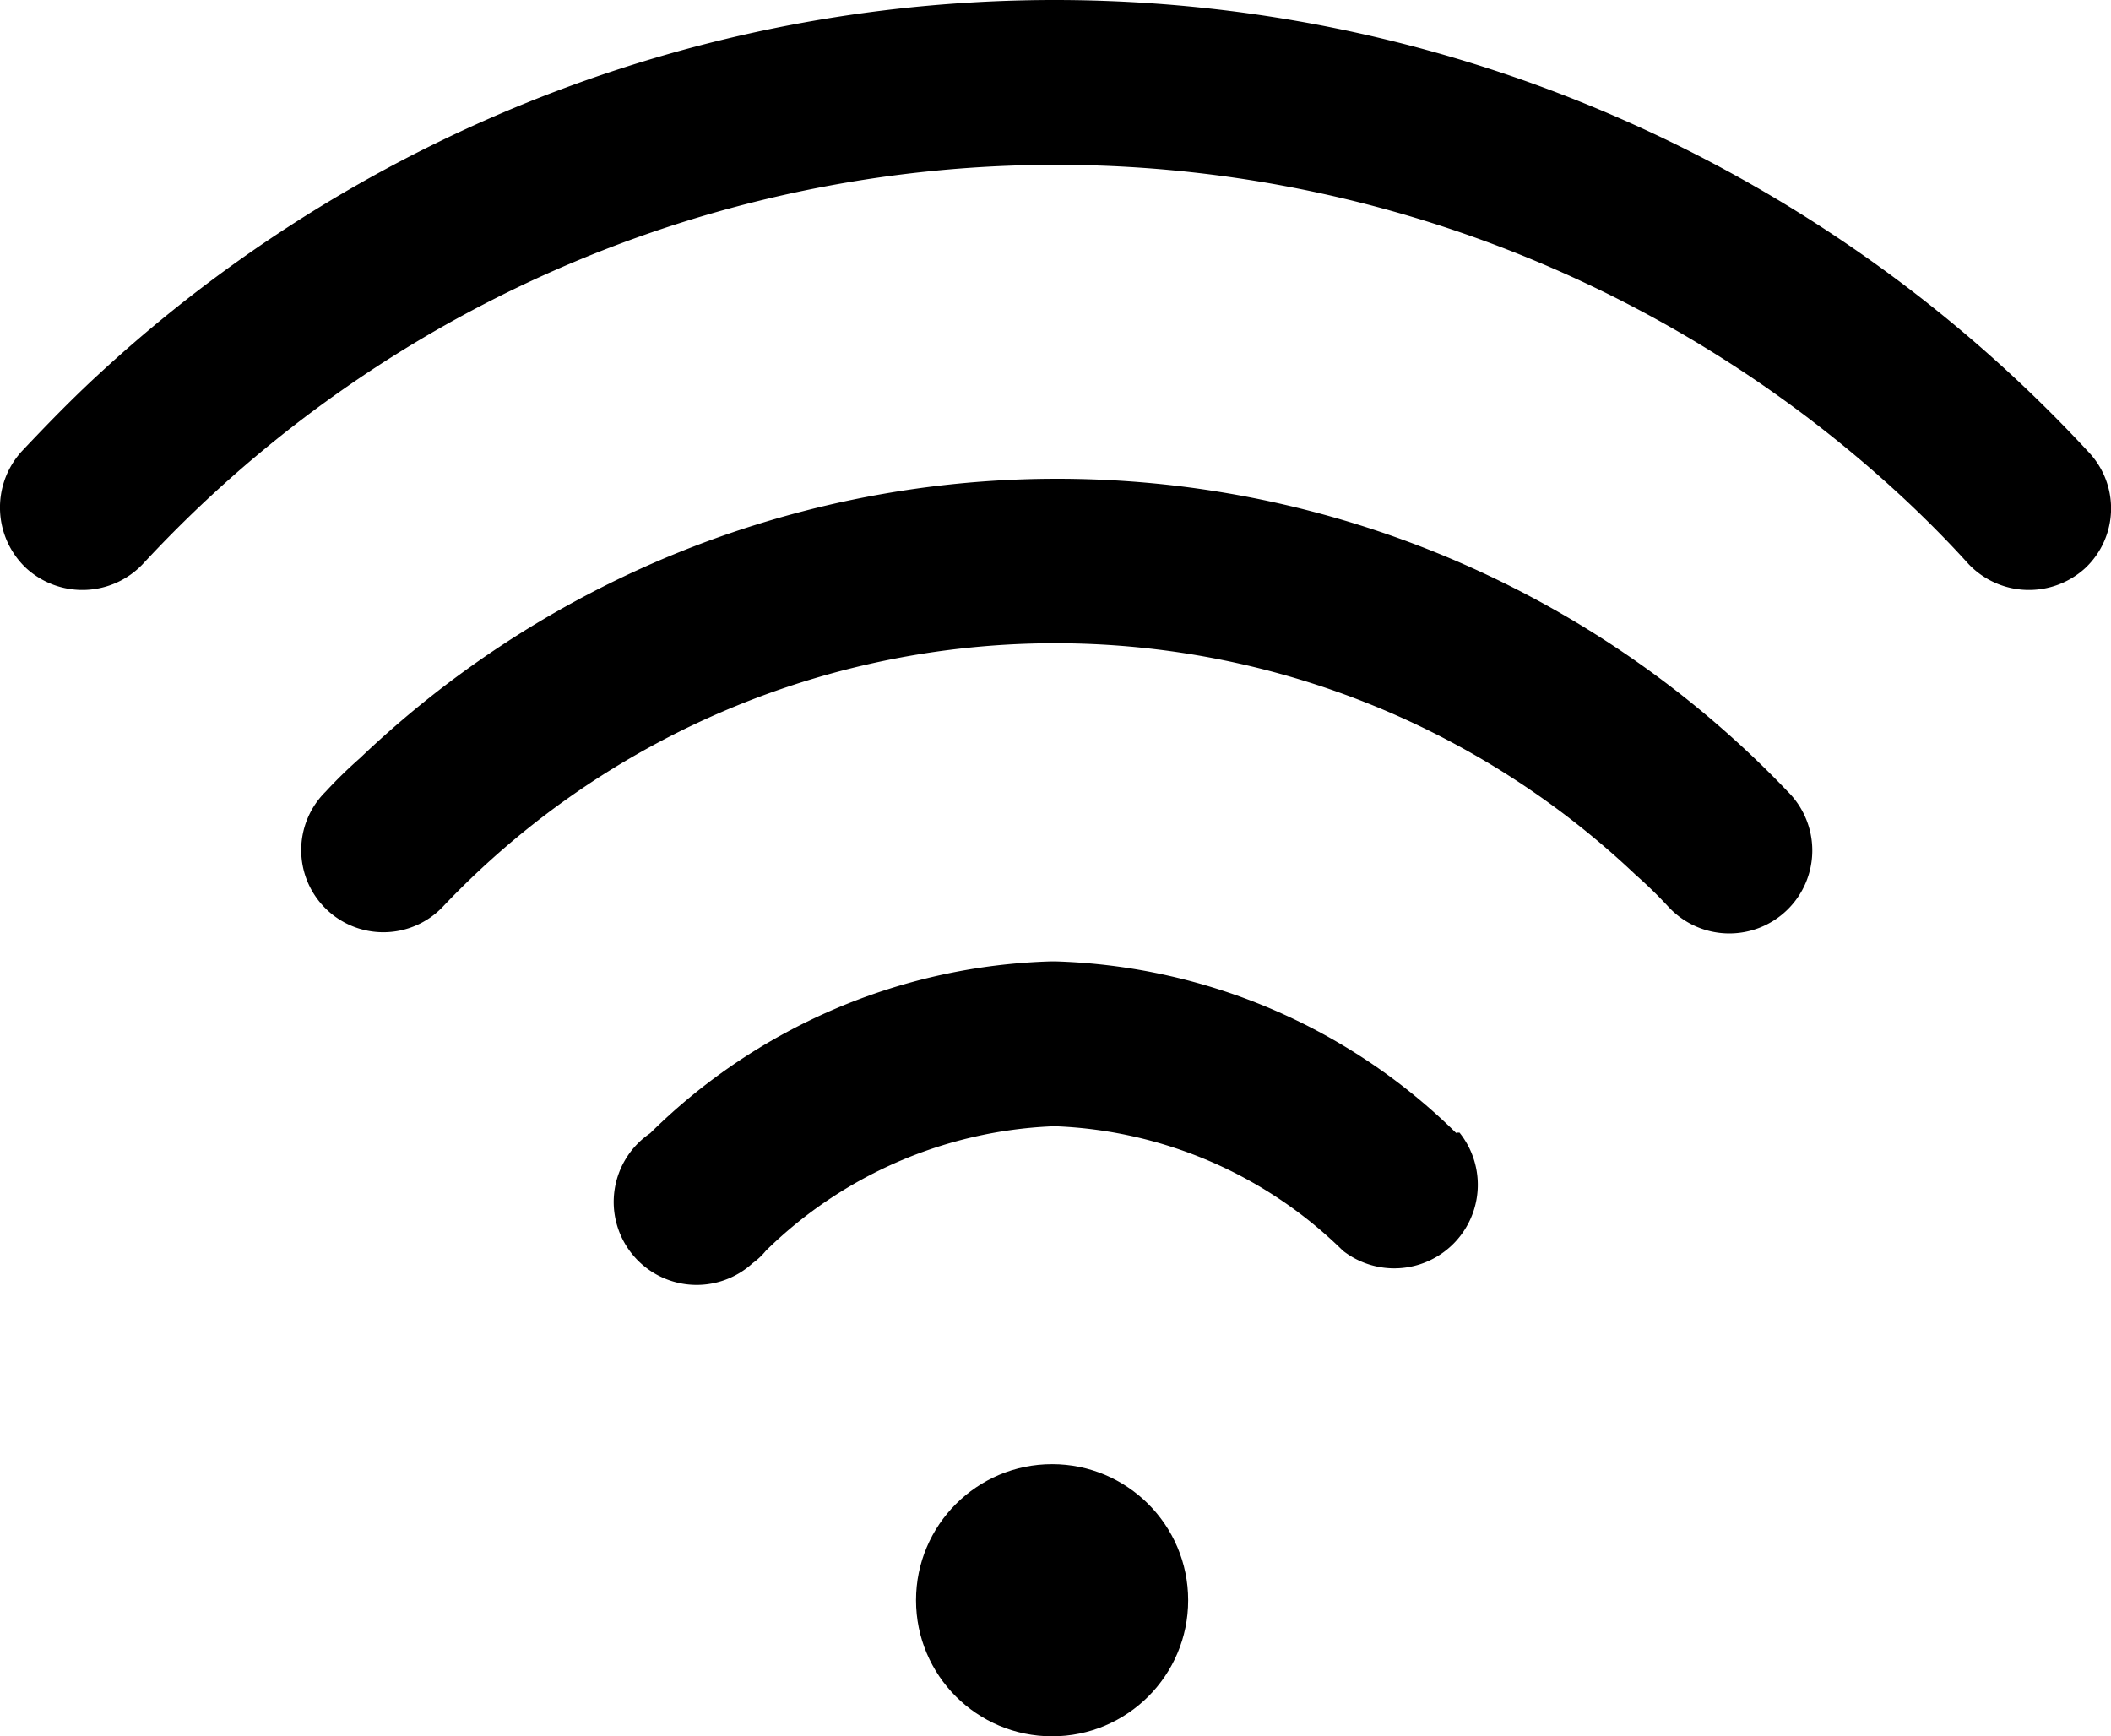<?xml version="1.0" encoding="UTF-8"?> <svg xmlns="http://www.w3.org/2000/svg" width="35.621" height="29.299" viewBox="0 0 35.621 29.299"><g id="Groupe_289" data-name="Groupe 289" transform="translate(-1454 -4191)"><g id="Groupe_240" transform="translate(1469.457 4215.708)"><g id="Groupe_239" transform="translate(0 0)"><circle id="Ellipse_1" cx="2.296" cy="2.296" r="2.296"></circle></g></g><g id="Groupe_242" transform="translate(1454 4191)"><g id="Groupe_241"><path id="Tracé_237" d="M35.238,7.62A23.762,23.762,0,0,0,1.683,6.3C1.222,6.723.8,7.158.364,7.62A1.407,1.407,0,0,0,.443,9.586,1.407,1.407,0,0,0,2.409,9.52,20.992,20.992,0,0,1,32.1,8.385c.383.356.765.739,1.122,1.135a1.407,1.407,0,0,0,1.966.066A1.382,1.382,0,0,0,35.238,7.62Z" transform="translate(-0.002 0.001)"></path></g></g><g id="Groupe_244" transform="translate(1459.089 4199.079)"><g id="Groupe_243" transform="translate(0 0)"><path id="Tracé_238" d="M25.082,5.281A17.035,17.035,0,0,0,.989,4.713a7.823,7.823,0,0,0-.581.567A1.386,1.386,0,1,0,2.374,7.234h0A14.229,14.229,0,0,1,22.509,6.68a7.525,7.525,0,0,1,.567.554,1.4,1.4,0,1,0,2.006-1.953Z" transform="translate(-0.002 0)"></path></g></g><g id="Groupe_246" transform="translate(1464.436 4207.223)"><g id="Groupe_245" transform="translate(0)"><path id="Tracé_239" d="M14.135,2.9A10.057,10.057,0,0,0,7.366,0H7.3A10.031,10.031,0,0,0,.531,2.9,1.4,1.4,0,1,0,2.26,5.093a1.147,1.147,0,0,0,.224-.211A7.35,7.35,0,0,1,7.3,2.784h.106a7.322,7.322,0,0,1,4.816,2.1A1.41,1.41,0,0,0,14.188,2.89h-.053Z" transform="translate(0.004)"></path></g></g></g></svg> 